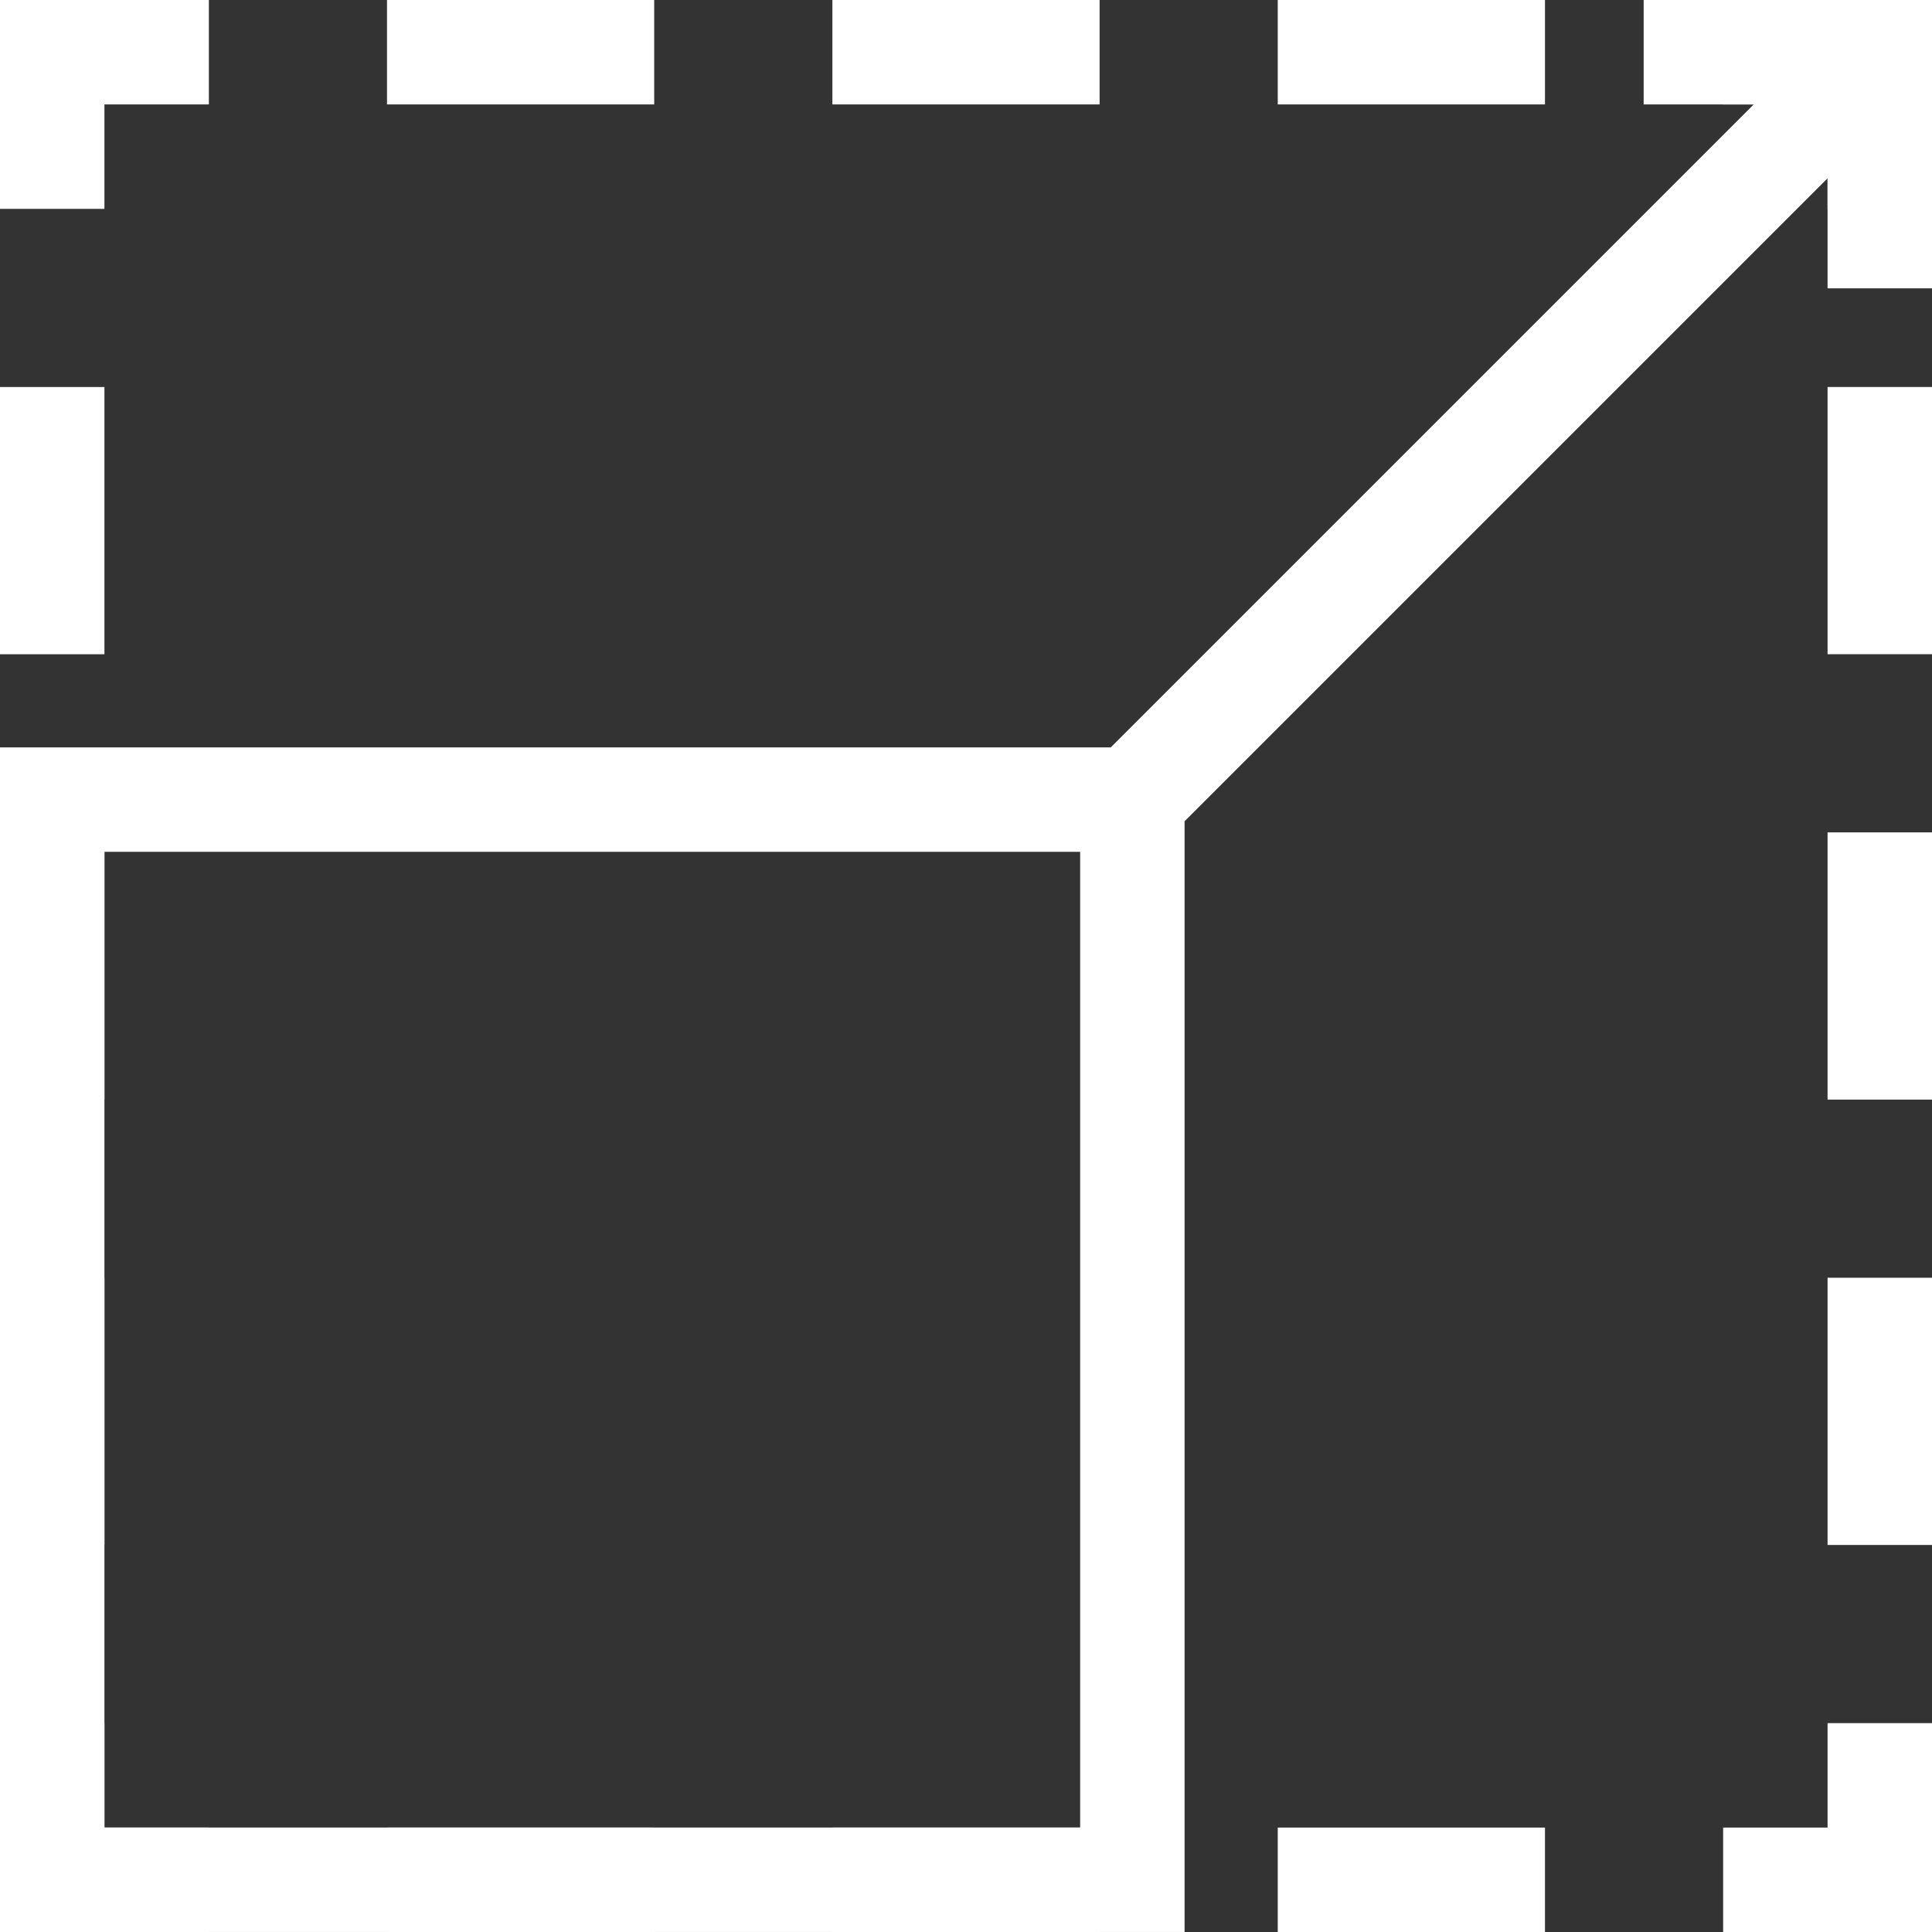 <svg xmlns="http://www.w3.org/2000/svg" xmlns:xlink="http://www.w3.org/1999/xlink" width="74" height="74" viewBox="0 0 74 74"><rect x="0" y="0" width="74" height="74" fill="#333333" stroke="none"/><defs><clipPath id="a"><rect width="74" height="74" fill="none"/></clipPath></defs><g clip-path="url(#a)"><line x1="28.603" y2="28.603" transform="translate(43.372 2.025)" fill="none" stroke="#fff" stroke-miterlimit="10" stroke-width="4"/><path d="M62.956,2H72v9.044" fill="none" stroke="#fff" stroke-miterlimit="10" stroke-width="4"/><rect width="41.372" height="41.372" transform="translate(2 30.627)" fill="none" stroke="#fff" stroke-miterlimit="10" stroke-width="4"/><path d="M2,66v6H8" fill="none" stroke="#fff" stroke-miterlimit="10" stroke-width="4"/><line x2="47.765" transform="translate(14.823 72)" fill="none" stroke="#fff" stroke-miterlimit="10" stroke-width="4" stroke-dasharray="10.235 6.824"/><path d="M66,72h6V66" fill="none" stroke="#fff" stroke-miterlimit="10" stroke-width="4"/><line y1="47.765" transform="translate(72 11.411)" fill="none" stroke="#fff" stroke-miterlimit="10" stroke-width="4" stroke-dasharray="10.235 6.824"/><path d="M72,8V2H66" fill="none" stroke="#fff" stroke-miterlimit="10" stroke-width="4"/><line x1="47.765" transform="translate(11.411 2)" fill="none" stroke="#fff" stroke-miterlimit="10" stroke-width="4" stroke-dasharray="10.235 6.824"/><path d="M8,2H2V8" fill="none" stroke="#fff" stroke-miterlimit="10" stroke-width="4"/><line y2="47.765" transform="translate(2 14.824)" fill="none" stroke="#fff" stroke-miterlimit="10" stroke-width="4" stroke-dasharray="10.235 6.824"/></g></svg>